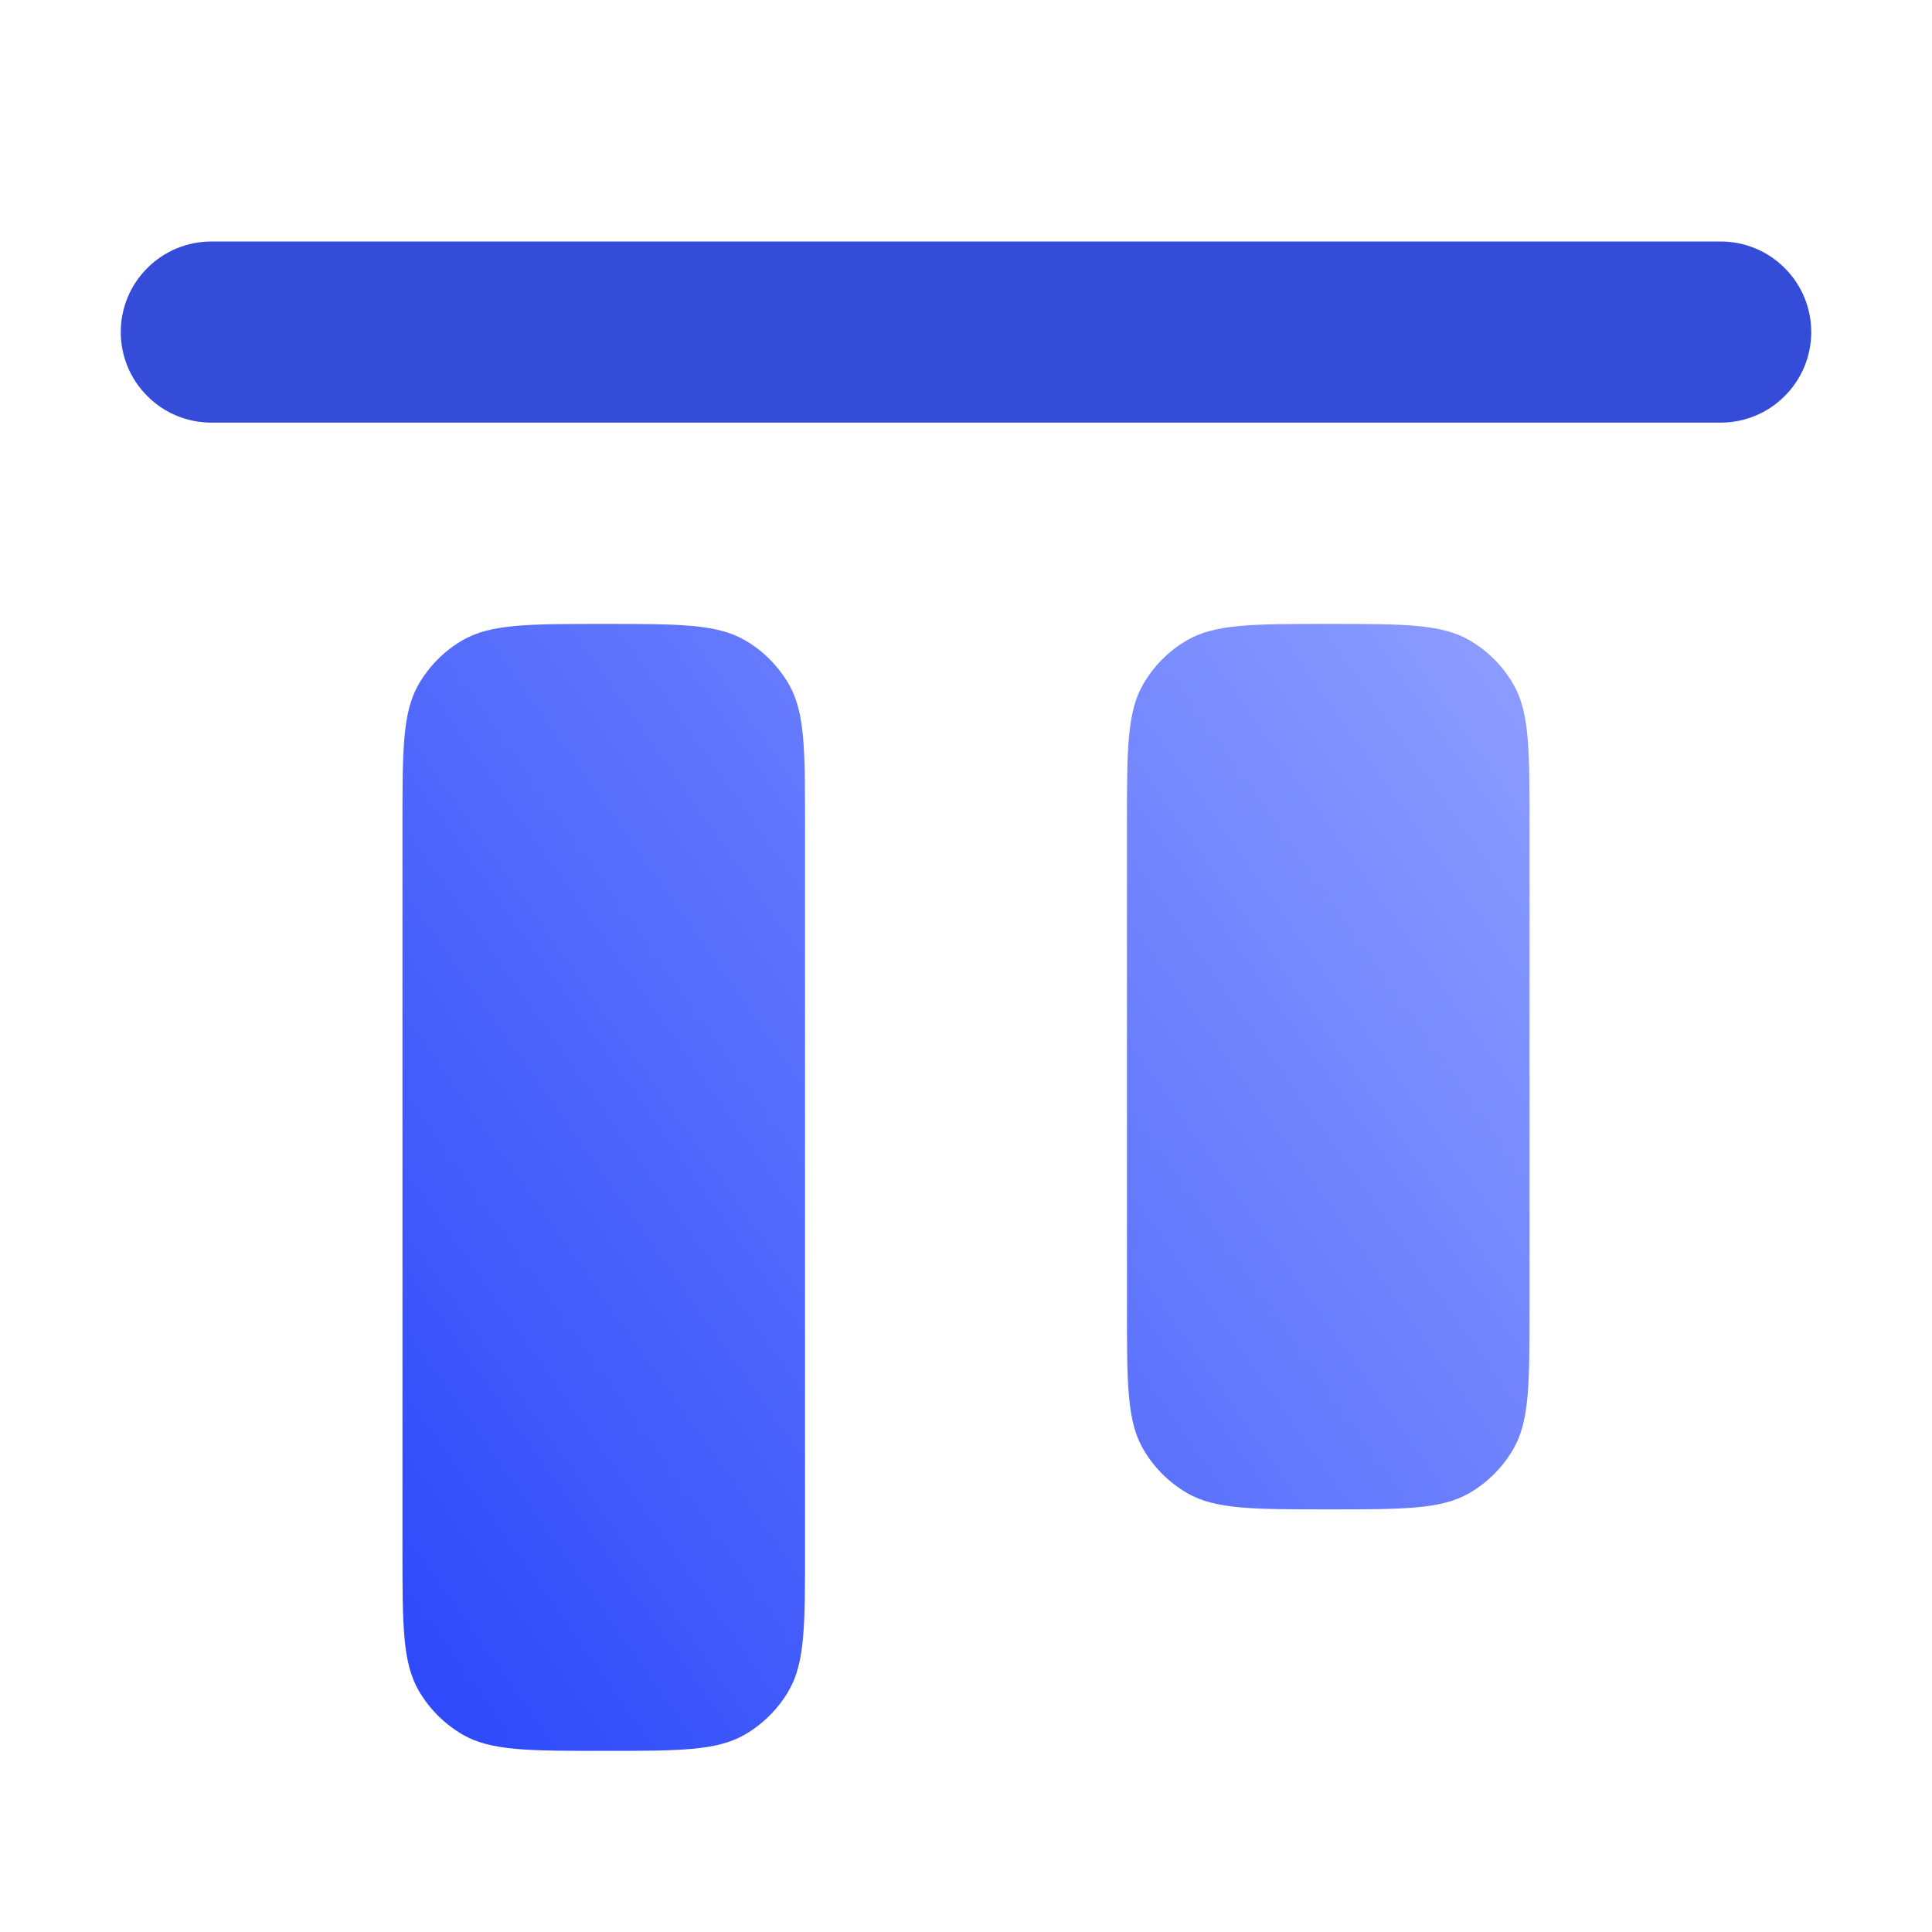 <svg width="16" height="16" viewBox="0 0 16 16" fill="none" xmlns="http://www.w3.org/2000/svg">
<path d="M5 5.167C4.377 5.167 4.065 5.167 3.833 5.301C3.681 5.388 3.555 5.515 3.467 5.667C3.333 5.899 3.333 6.21 3.333 6.833V12.833C3.333 13.457 3.333 13.768 3.467 14C3.555 14.152 3.681 14.278 3.833 14.366C4.065 14.5 4.377 14.5 5 14.5C5.623 14.5 5.935 14.5 6.167 14.366C6.319 14.278 6.445 14.152 6.533 14C6.667 13.768 6.667 13.457 6.667 12.833V6.833C6.667 6.21 6.667 5.899 6.533 5.667C6.445 5.515 6.319 5.388 6.167 5.301C5.935 5.167 5.623 5.167 5 5.167ZM11 5.167C10.377 5.167 10.065 5.167 9.833 5.301C9.681 5.388 9.555 5.515 9.467 5.667C9.333 5.899 9.333 6.21 9.333 6.833V10.833C9.333 11.457 9.333 11.768 9.467 12C9.555 12.152 9.681 12.278 9.833 12.366C10.065 12.5 10.377 12.5 11 12.5C11.623 12.5 11.935 12.5 12.167 12.366C12.319 12.278 12.445 12.152 12.533 12C12.667 11.768 12.667 11.457 12.667 10.833V6.833C12.667 6.21 12.667 5.899 12.533 5.667C12.445 5.515 12.319 5.388 12.167 5.301C11.935 5.167 11.623 5.167 11 5.167Z" fill="url(#paint0_linear_162_18)"/>
<path fill-rule="evenodd" clip-rule="evenodd" d="M15 2.75C15 2.949 14.921 3.14 14.78 3.28C14.64 3.421 14.449 3.5 14.25 3.5H1.75C1.551 3.5 1.36 3.421 1.22 3.28C1.079 3.14 1 2.949 1 2.75C1 2.551 1.079 2.36 1.22 2.22C1.36 2.079 1.551 2 1.75 2H14.25C14.449 2 14.64 2.079 14.78 2.22C14.921 2.36 15 2.551 15 2.75Z" fill="#344CD8"/>
<defs>
<linearGradient id="paint0_linear_162_18" x1="3.917" y1="14.505" x2="14.16" y2="7.292" gradientUnits="userSpaceOnUse">
<stop stop-color="#2E4AFA"/>
<stop offset="1" stop-color="#8E9EFF"/>
</linearGradient>
</defs>
</svg>
